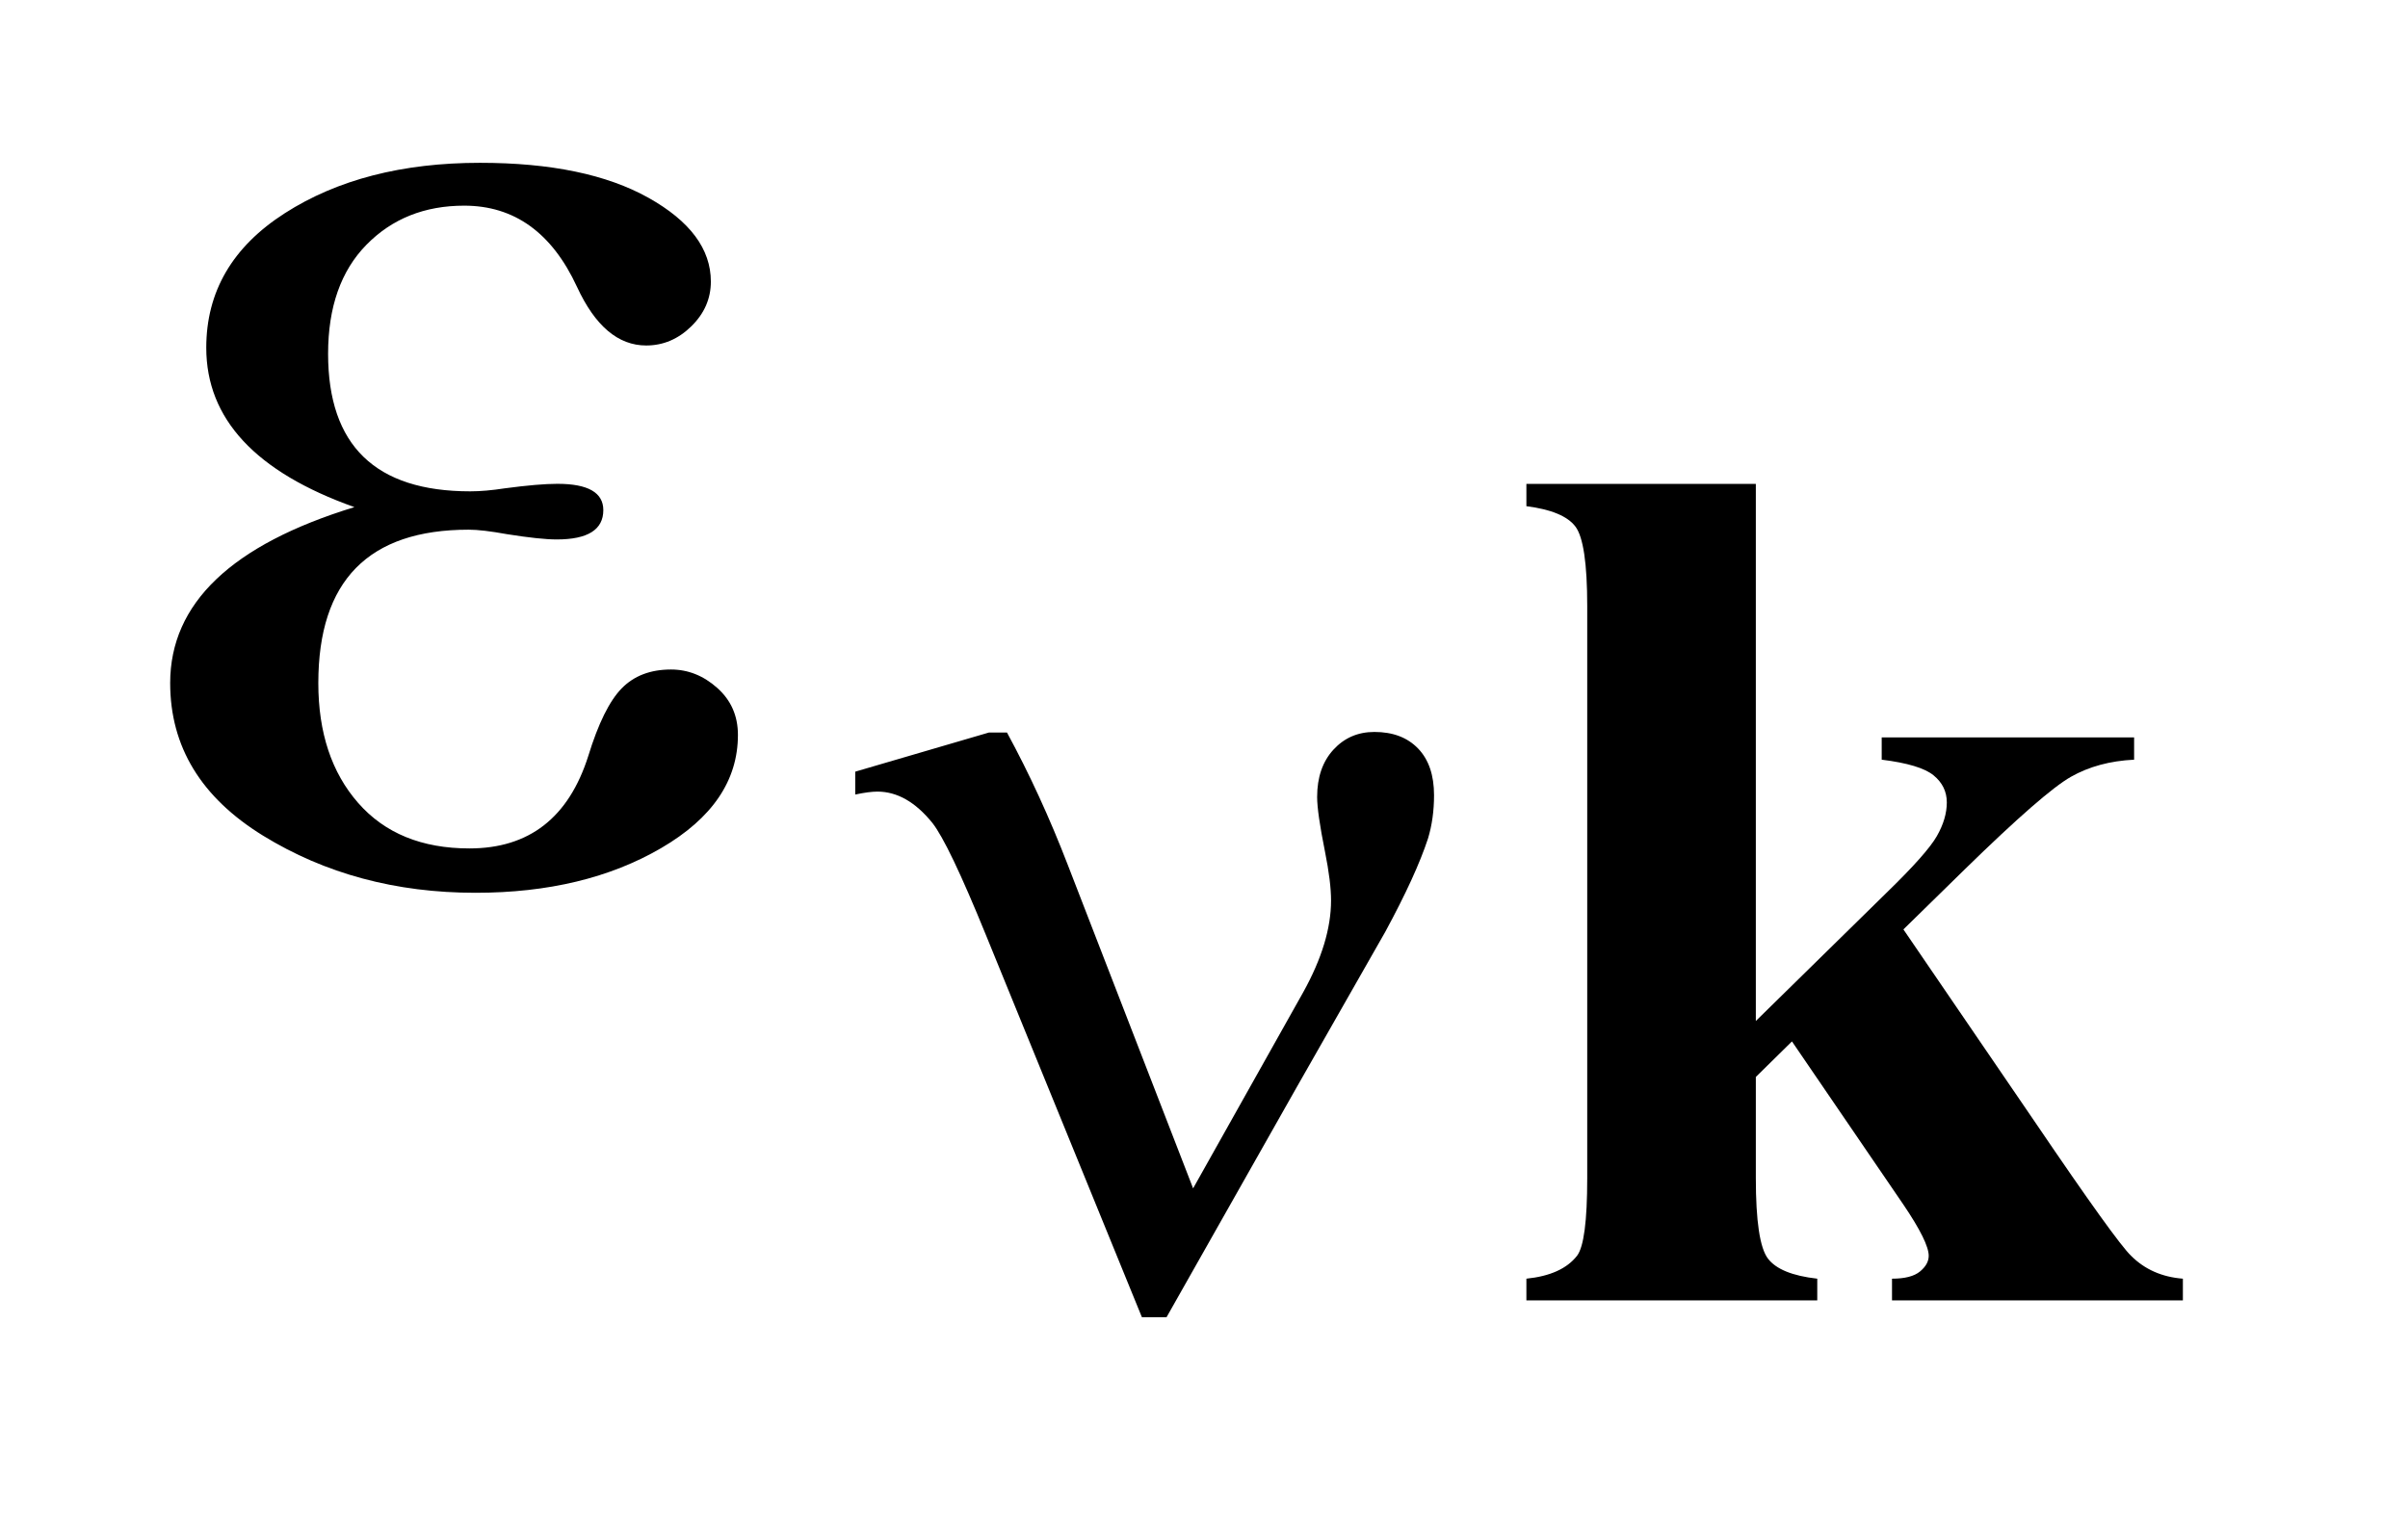 <?xml version="1.0" encoding="UTF-8"?>
<!DOCTYPE svg PUBLIC '-//W3C//DTD SVG 1.0//EN'
          'http://www.w3.org/TR/2001/REC-SVG-20010904/DTD/svg10.dtd'>
<svg stroke-dasharray="none" shape-rendering="auto" xmlns="http://www.w3.org/2000/svg" font-family="'Dialog'" text-rendering="auto" width="22" fill-opacity="1" color-interpolation="auto" color-rendering="auto" preserveAspectRatio="xMidYMid meet" font-size="12px" viewBox="0 0 22 14" fill="black" xmlns:xlink="http://www.w3.org/1999/xlink" stroke="black" image-rendering="auto" stroke-miterlimit="10" stroke-linecap="square" stroke-linejoin="miter" font-style="normal" stroke-width="1" height="14" stroke-dashoffset="0" font-weight="normal" stroke-opacity="1"
><!--Generated by the Batik Graphics2D SVG Generator--><defs id="genericDefs"
  /><g
  ><defs id="defs1"
    ><clipPath clipPathUnits="userSpaceOnUse" id="clipPath1"
      ><path d="M1.028 4.865 L14.729 4.865 L14.729 13.587 L1.028 13.587 L1.028 4.865 Z"
      /></clipPath
      ><clipPath clipPathUnits="userSpaceOnUse" id="clipPath2"
      ><path d="M32.933 155.442 L32.933 434.089 L472.098 434.089 L472.098 155.442 Z"
      /></clipPath
    ></defs
    ><g transform="scale(1.576,1.576) translate(-1.028,-4.865) matrix(0.031,0,0,0.031,0,0)"
    ><path d="M99.438 251.797 Q71.734 241.953 71.734 221.984 Q71.734 206.234 86.43 196.812 Q101.125 187.391 122.922 187.391 Q142.75 187.391 154.422 193.93 Q166.094 200.469 166.094 209.609 Q166.094 214.391 162.438 217.977 Q158.781 221.562 154 221.562 Q146.125 221.562 141.062 210.594 Q134.031 195.406 119.969 195.406 Q108.859 195.406 101.688 202.719 Q94.516 210.031 94.516 223.109 Q94.516 248.844 121.094 248.844 Q123.906 248.844 127.562 248.281 Q133.891 247.438 137.406 247.438 Q145.984 247.438 145.984 252.359 Q145.984 257.844 137.266 257.844 Q134.172 257.844 127.984 256.859 Q123.344 256.016 120.812 256.016 Q92.688 256.016 92.688 284.703 Q92.688 298.625 100.141 307.133 Q107.594 315.641 120.953 315.641 Q137.688 315.641 143.172 298.344 Q145.984 289.203 149.43 285.688 Q152.875 282.172 158.641 282.172 Q163.422 282.172 167.289 285.617 Q171.156 289.062 171.156 294.406 Q171.156 307.203 156.812 315.57 Q142.469 323.938 122.078 323.938 Q99.719 323.938 82.352 313.25 Q64.984 302.562 64.984 284.703 Q64.984 262.344 99.438 251.797 Z" stroke="none" clip-path="url(#clipPath2)"
    /></g
    ><g transform="matrix(0.049,0,0,0.049,-1.619,-7.667)"
    ><path d="M255.5 378.109 L276.047 341.5 Q281.219 332.172 281.219 324.422 Q281.219 320.953 280.094 315.328 Q278.625 308.031 278.625 305.109 Q278.625 299.609 281.656 296.297 Q284.688 292.984 289.297 292.984 Q294.469 292.984 297.445 296.07 Q300.422 299.156 300.422 304.781 Q300.422 309.156 299.297 312.859 Q297.047 319.719 291.328 330.266 L274.812 359.25 L250.547 402.141 L245.953 402.141 L216.859 330.828 Q209.906 313.766 206.875 309.938 Q202.156 304.109 196.641 304.109 Q195.078 304.109 192.5 304.656 L192.5 300.391 L217.422 293.094 L220.797 293.094 Q227.078 304.656 232.141 317.797 L255.5 378.109 Z" stroke="none" clip-path="url(#clipPath2)"
    /></g
    ><g transform="matrix(0.049,0,0,0.049,-1.619,-7.667)"
    ><path d="M360.422 246.719 L360.422 346.891 L384.797 322.969 Q392.312 315.672 394.172 312.414 Q396.031 309.156 396.031 306.125 Q396.031 303.094 393.555 301.07 Q391.078 299.047 383.891 298.156 L383.891 294 L430.953 294 L430.953 298.156 Q424.219 298.484 419.164 301.352 Q414.109 304.219 399.391 318.594 L387.938 329.812 L412.641 365.984 Q427.578 388 430.391 390.688 Q434.203 394.5 440.047 394.953 L440.047 399 L385.812 399 L385.812 394.953 Q389.406 394.953 391.031 393.609 Q392.656 392.266 392.656 390.688 Q392.656 388.109 387.938 381.141 L367.156 350.703 L360.422 357.328 L360.422 376.203 Q360.422 388.219 362.672 391.195 Q364.922 394.172 371.875 394.953 L371.875 399 L317.641 399 L317.641 394.953 Q324.266 394.281 327.078 390.688 Q328.984 388.219 328.984 376.203 L328.984 269.516 Q328.984 257.609 326.789 254.688 Q324.594 251.766 317.641 250.875 L317.641 246.719 L360.422 246.719 Z" stroke="none" clip-path="url(#clipPath2)"
    /></g
  ></g
></svg
>
